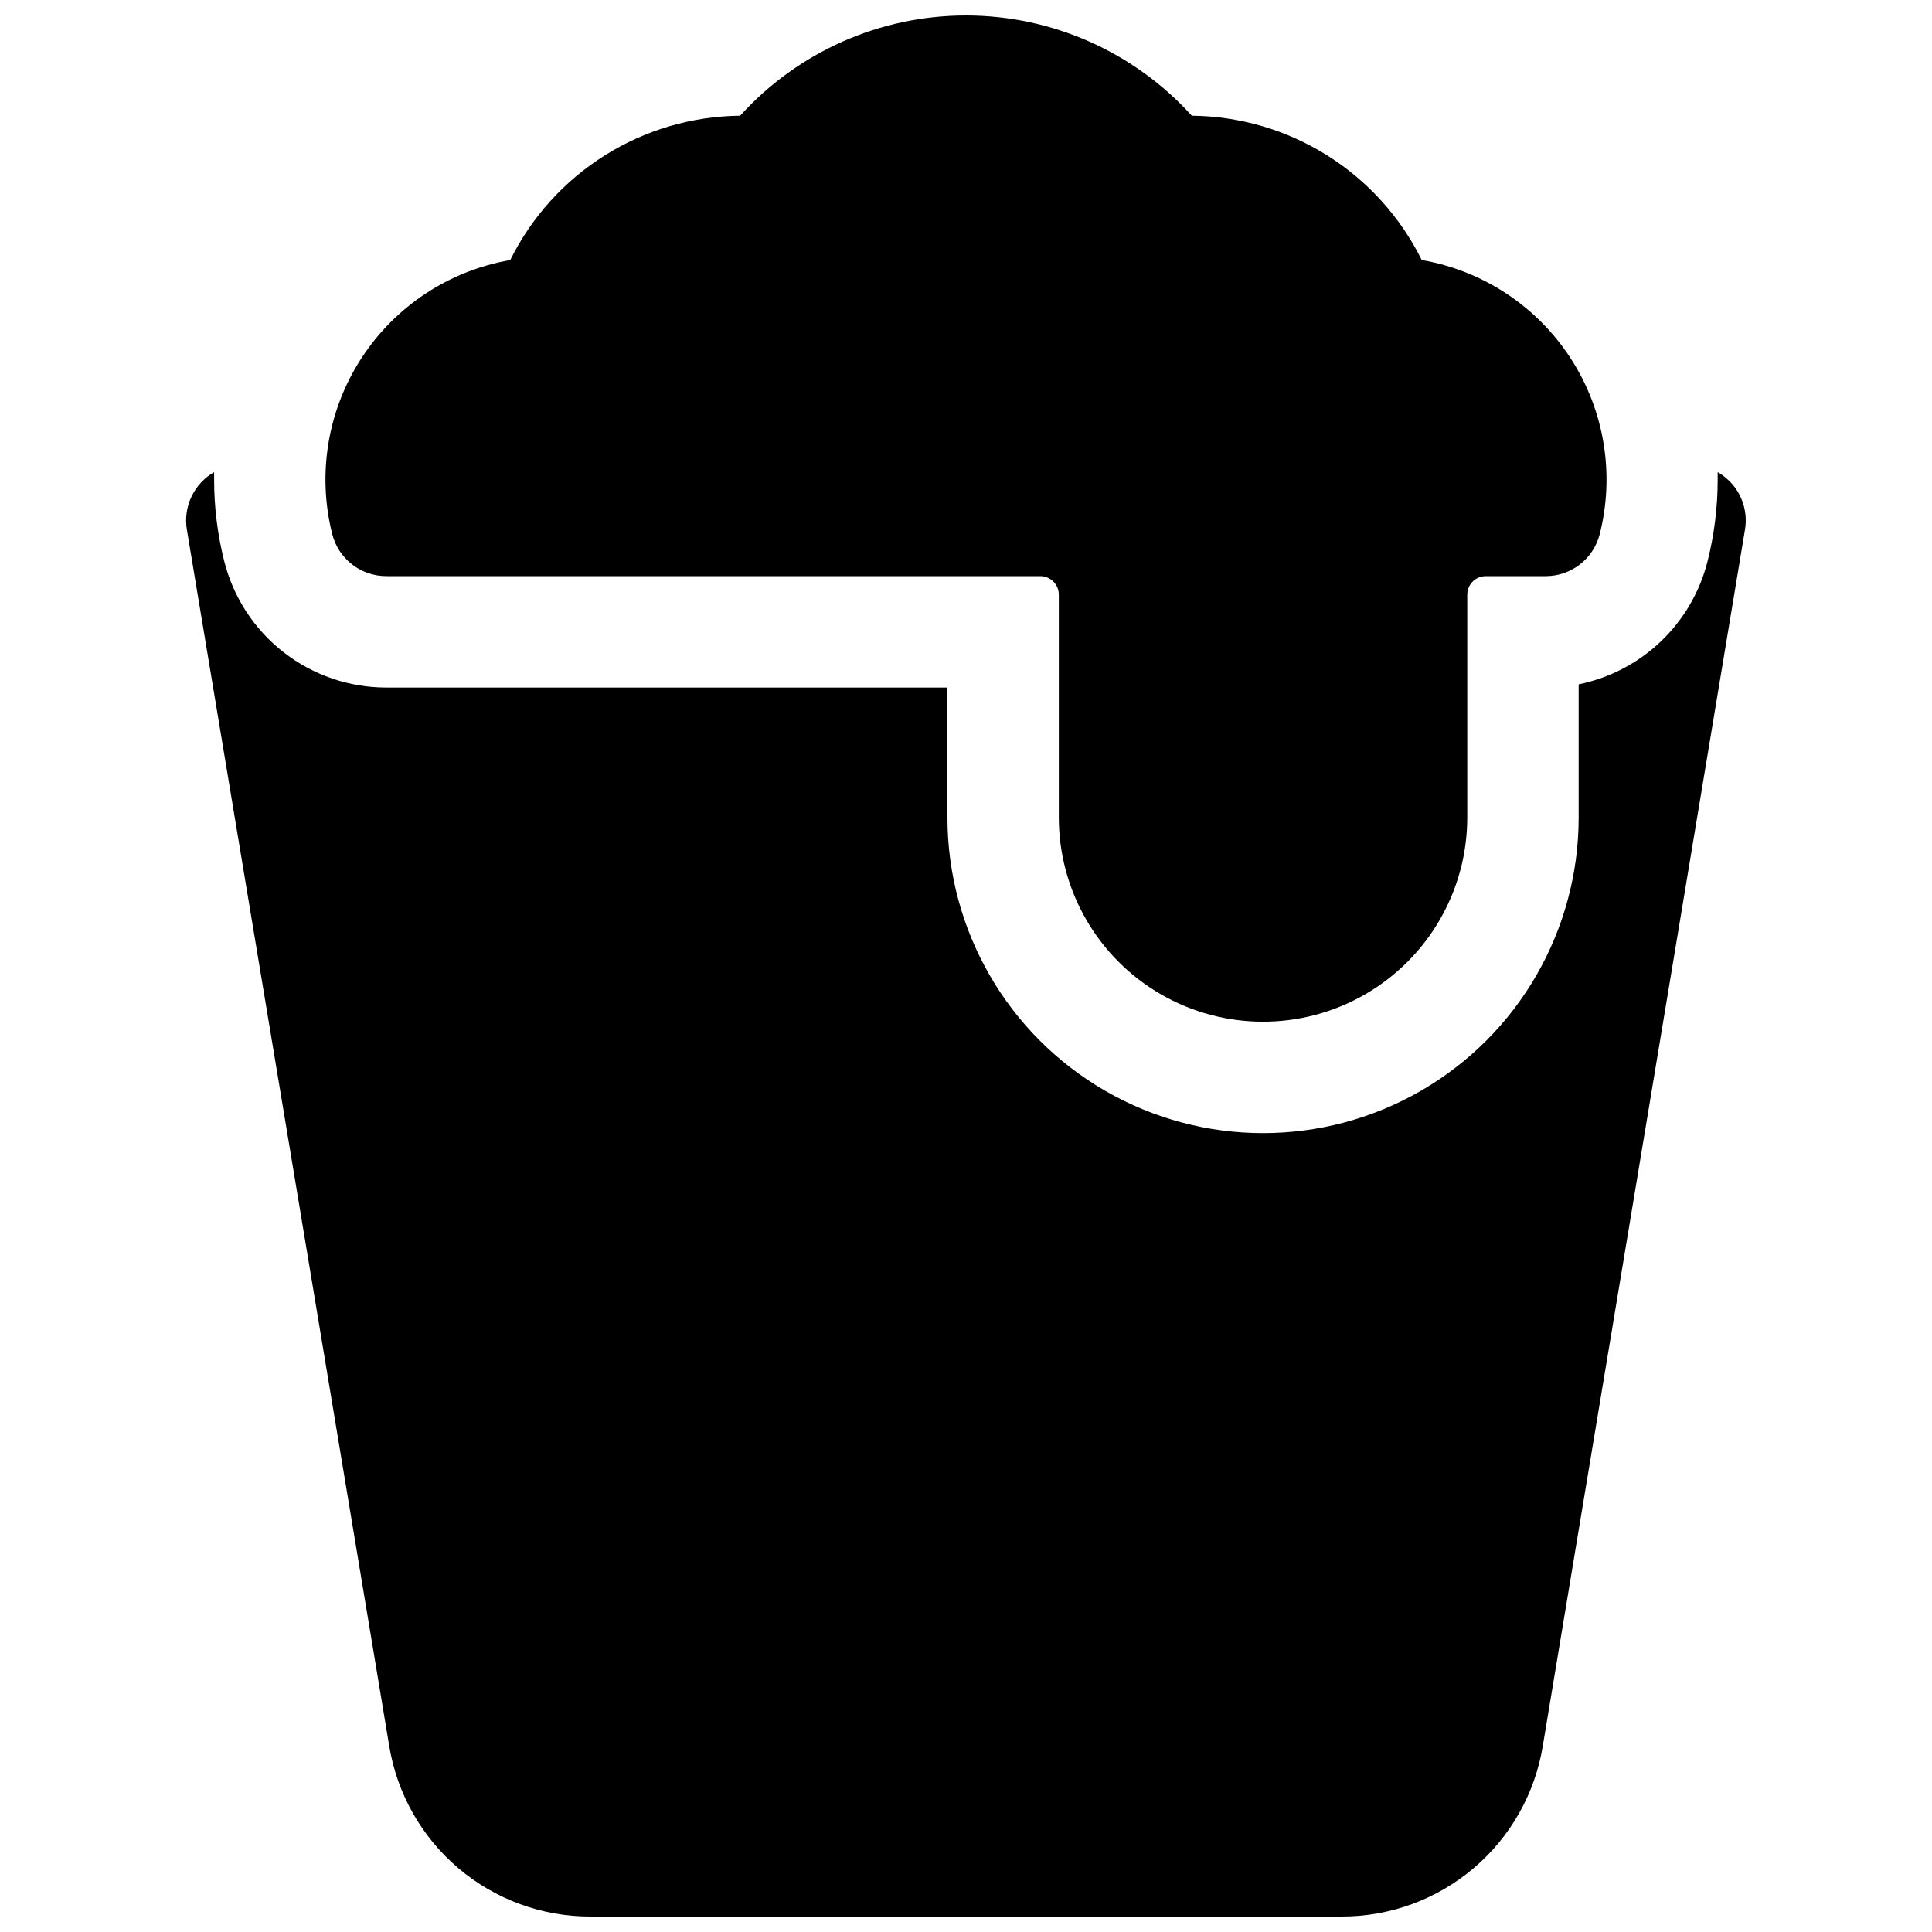 <?xml version="1.0" encoding="UTF-8"?>
<!-- Uploaded to: ICON Repo, www.svgrepo.com, Generator: ICON Repo Mixer Tools -->
<svg width="800px" height="800px" version="1.1" viewBox="144 144 512 512" xmlns="http://www.w3.org/2000/svg">
 <defs>
  <clipPath id="b">
   <path d="m193 269h414v382.9h-414z"/>
  </clipPath>
  <clipPath id="a">
   <path d="m230 148.09h340v266.91h-340z"/>
  </clipPath>
 </defs>
 <g>
  <g clip-path="url(#b)">
   <path d="m603.14 272.38c-1.113-1.305-2.445-2.402-3.938-3.25v1.969c0 7.301-0.902 14.57-2.684 21.648-2.039 8.102-6.328 15.465-12.371 21.23-6.043 5.769-13.598 9.711-21.785 11.371v35.293c0 29.883-15.941 57.496-41.82 72.438-25.879 14.941-57.762 14.941-83.641 0-25.879-14.941-41.82-42.555-41.82-72.438v-34.438h-148.72c-9.859-0.004-19.438-3.293-27.211-9.355-7.777-6.059-13.309-14.543-15.719-24.102-1.785-7.078-2.688-14.348-2.688-21.648v-1.969c-2.613 1.496-4.703 3.758-5.992 6.477-1.293 2.719-1.723 5.769-1.23 8.738l53.617 322.3c2.062 12.66 8.57 24.168 18.352 32.465 9.785 8.297 22.203 12.832 35.031 12.797h198.96c12.828 0.035 25.246-4.5 35.031-12.797 9.785-8.297 16.289-19.805 18.352-32.465l53.578-322.3c0.711-4.281-0.496-8.656-3.305-11.965z"/>
  </g>
  <g clip-path="url(#a)">
   <path d="m246.36 296.68h173.32c1.305 0 2.555 0.516 3.477 1.441 0.926 0.922 1.441 2.172 1.441 3.477v59.039c0 19.336 10.316 37.203 27.062 46.871 16.742 9.668 37.375 9.668 54.117 0 16.746-9.668 27.062-27.535 27.062-46.871v-59.039c0-2.715 2.203-4.918 4.918-4.918h15.883c3.285 0 6.473-1.098 9.066-3.113 2.59-2.019 4.434-4.844 5.242-8.027 4.023-15.938 1.223-32.828-7.731-46.613-8.953-13.785-23.246-23.211-39.445-26.016-5.629-11.383-14.305-20.984-25.062-27.734-10.758-6.754-23.176-10.391-35.875-10.516-15.297-16.91-37.039-26.562-59.844-26.562-22.805 0-44.543 9.652-59.84 26.562-12.699 0.125-25.117 3.766-35.871 10.52-10.758 6.754-19.43 16.355-25.059 27.738-16.195 2.805-30.484 12.234-39.438 26.016s-11.758 30.672-7.734 46.605c0.805 3.184 2.648 6.008 5.238 8.027 2.594 2.016 5.781 3.113 9.066 3.113z"/>
  </g>
 </g>
</svg>